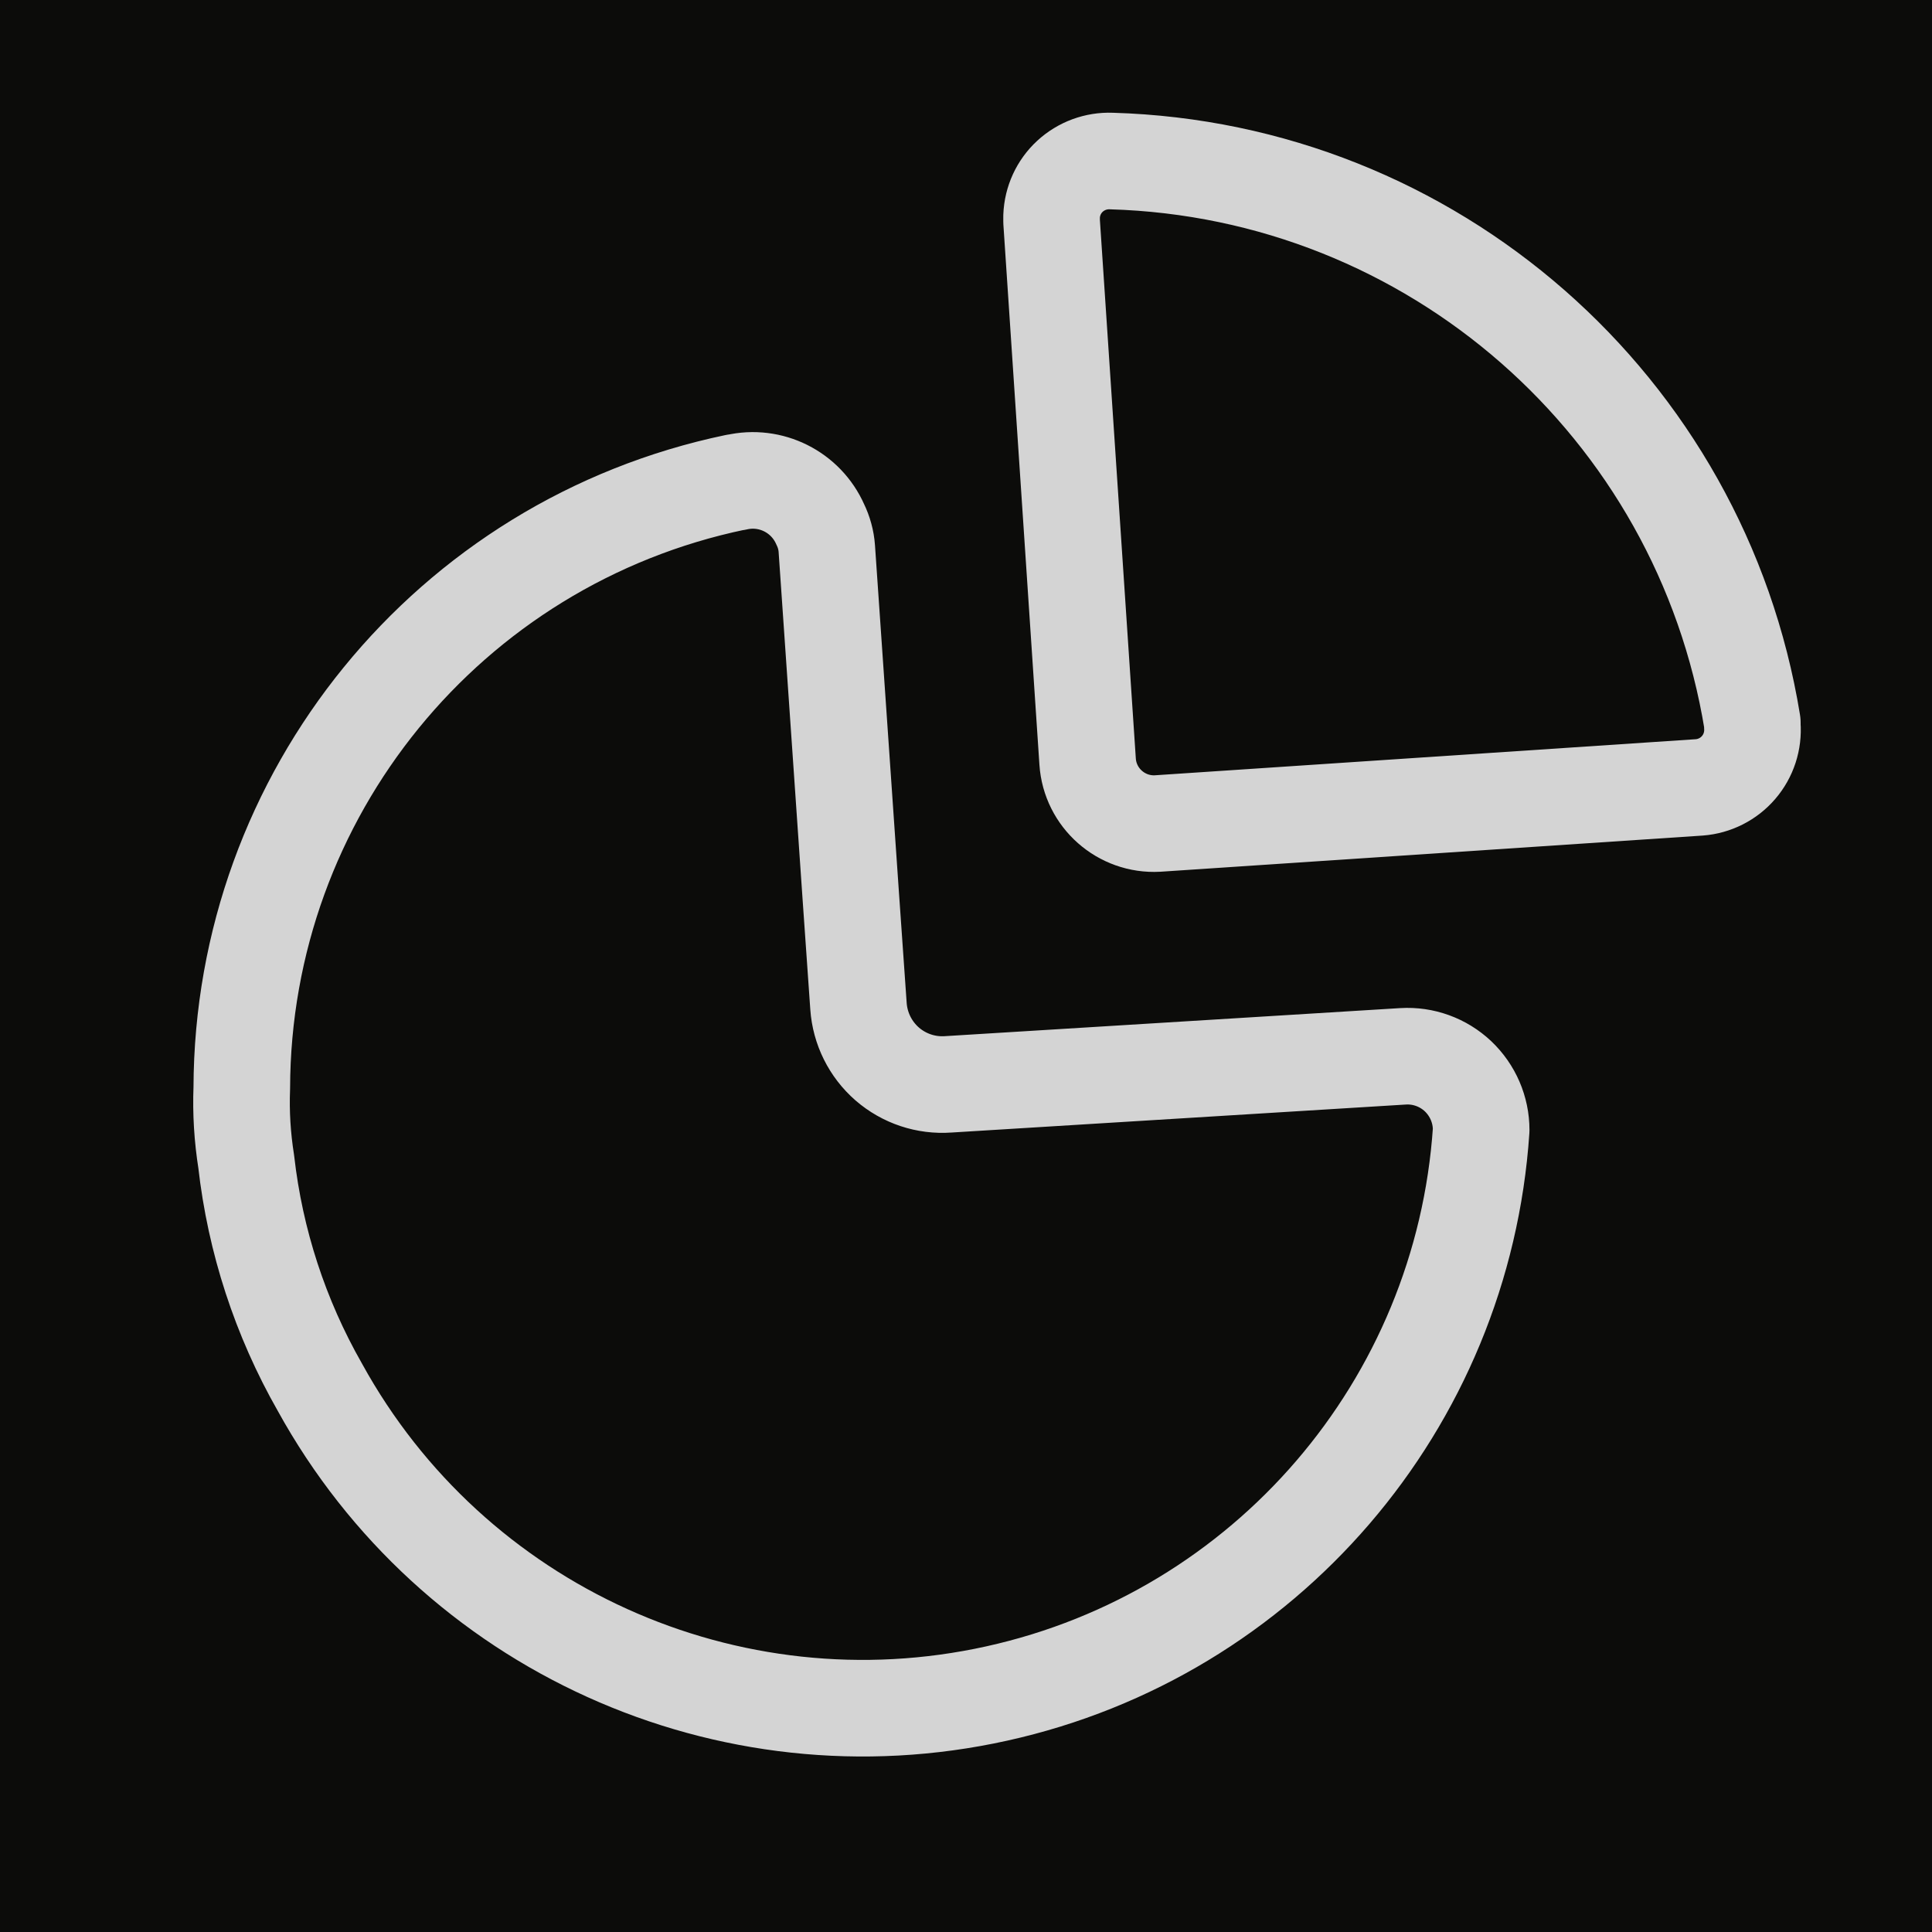 <svg width="20" height="20" viewBox="0 0 20 20" fill="none" xmlns="http://www.w3.org/2000/svg">
<rect width="20" height="20" fill="#0C0C0A"/>
<path fill-rule="evenodd" clip-rule="evenodd" d="M18.14 7.48C17.607 4.202 14.823 1.763 11.504 1.667C11.346 1.661 11.192 1.718 11.076 1.825C10.96 1.932 10.892 2.081 10.886 2.239V2.239V2.293L11.259 7.884C11.284 8.26 11.608 8.546 11.984 8.525L17.591 8.151C17.748 8.139 17.895 8.065 17.998 7.945C18.102 7.824 18.152 7.668 18.14 7.51V7.48Z" stroke="#D4D4D4" stroke-linecap="round" stroke-linejoin="round"/>
<path d="M7.621 4.993C7.978 4.91 8.343 5.093 8.491 5.428C8.529 5.506 8.553 5.592 8.559 5.679C8.635 6.763 8.796 9.135 8.887 10.416C8.903 10.647 9.01 10.862 9.184 11.014C9.359 11.166 9.587 11.242 9.818 11.225V11.225L14.524 10.935C14.734 10.922 14.94 10.997 15.093 11.141C15.246 11.286 15.333 11.487 15.333 11.698V11.698C15.142 14.54 13.1 16.916 10.319 17.531C7.538 18.147 4.684 16.855 3.311 14.36C2.901 13.641 2.642 12.847 2.549 12.026C2.509 11.773 2.493 11.518 2.503 11.263C2.511 8.228 4.642 5.613 7.613 4.993" stroke="#D4D4D4" stroke-linecap="round" stroke-linejoin="round"/>
</svg>
